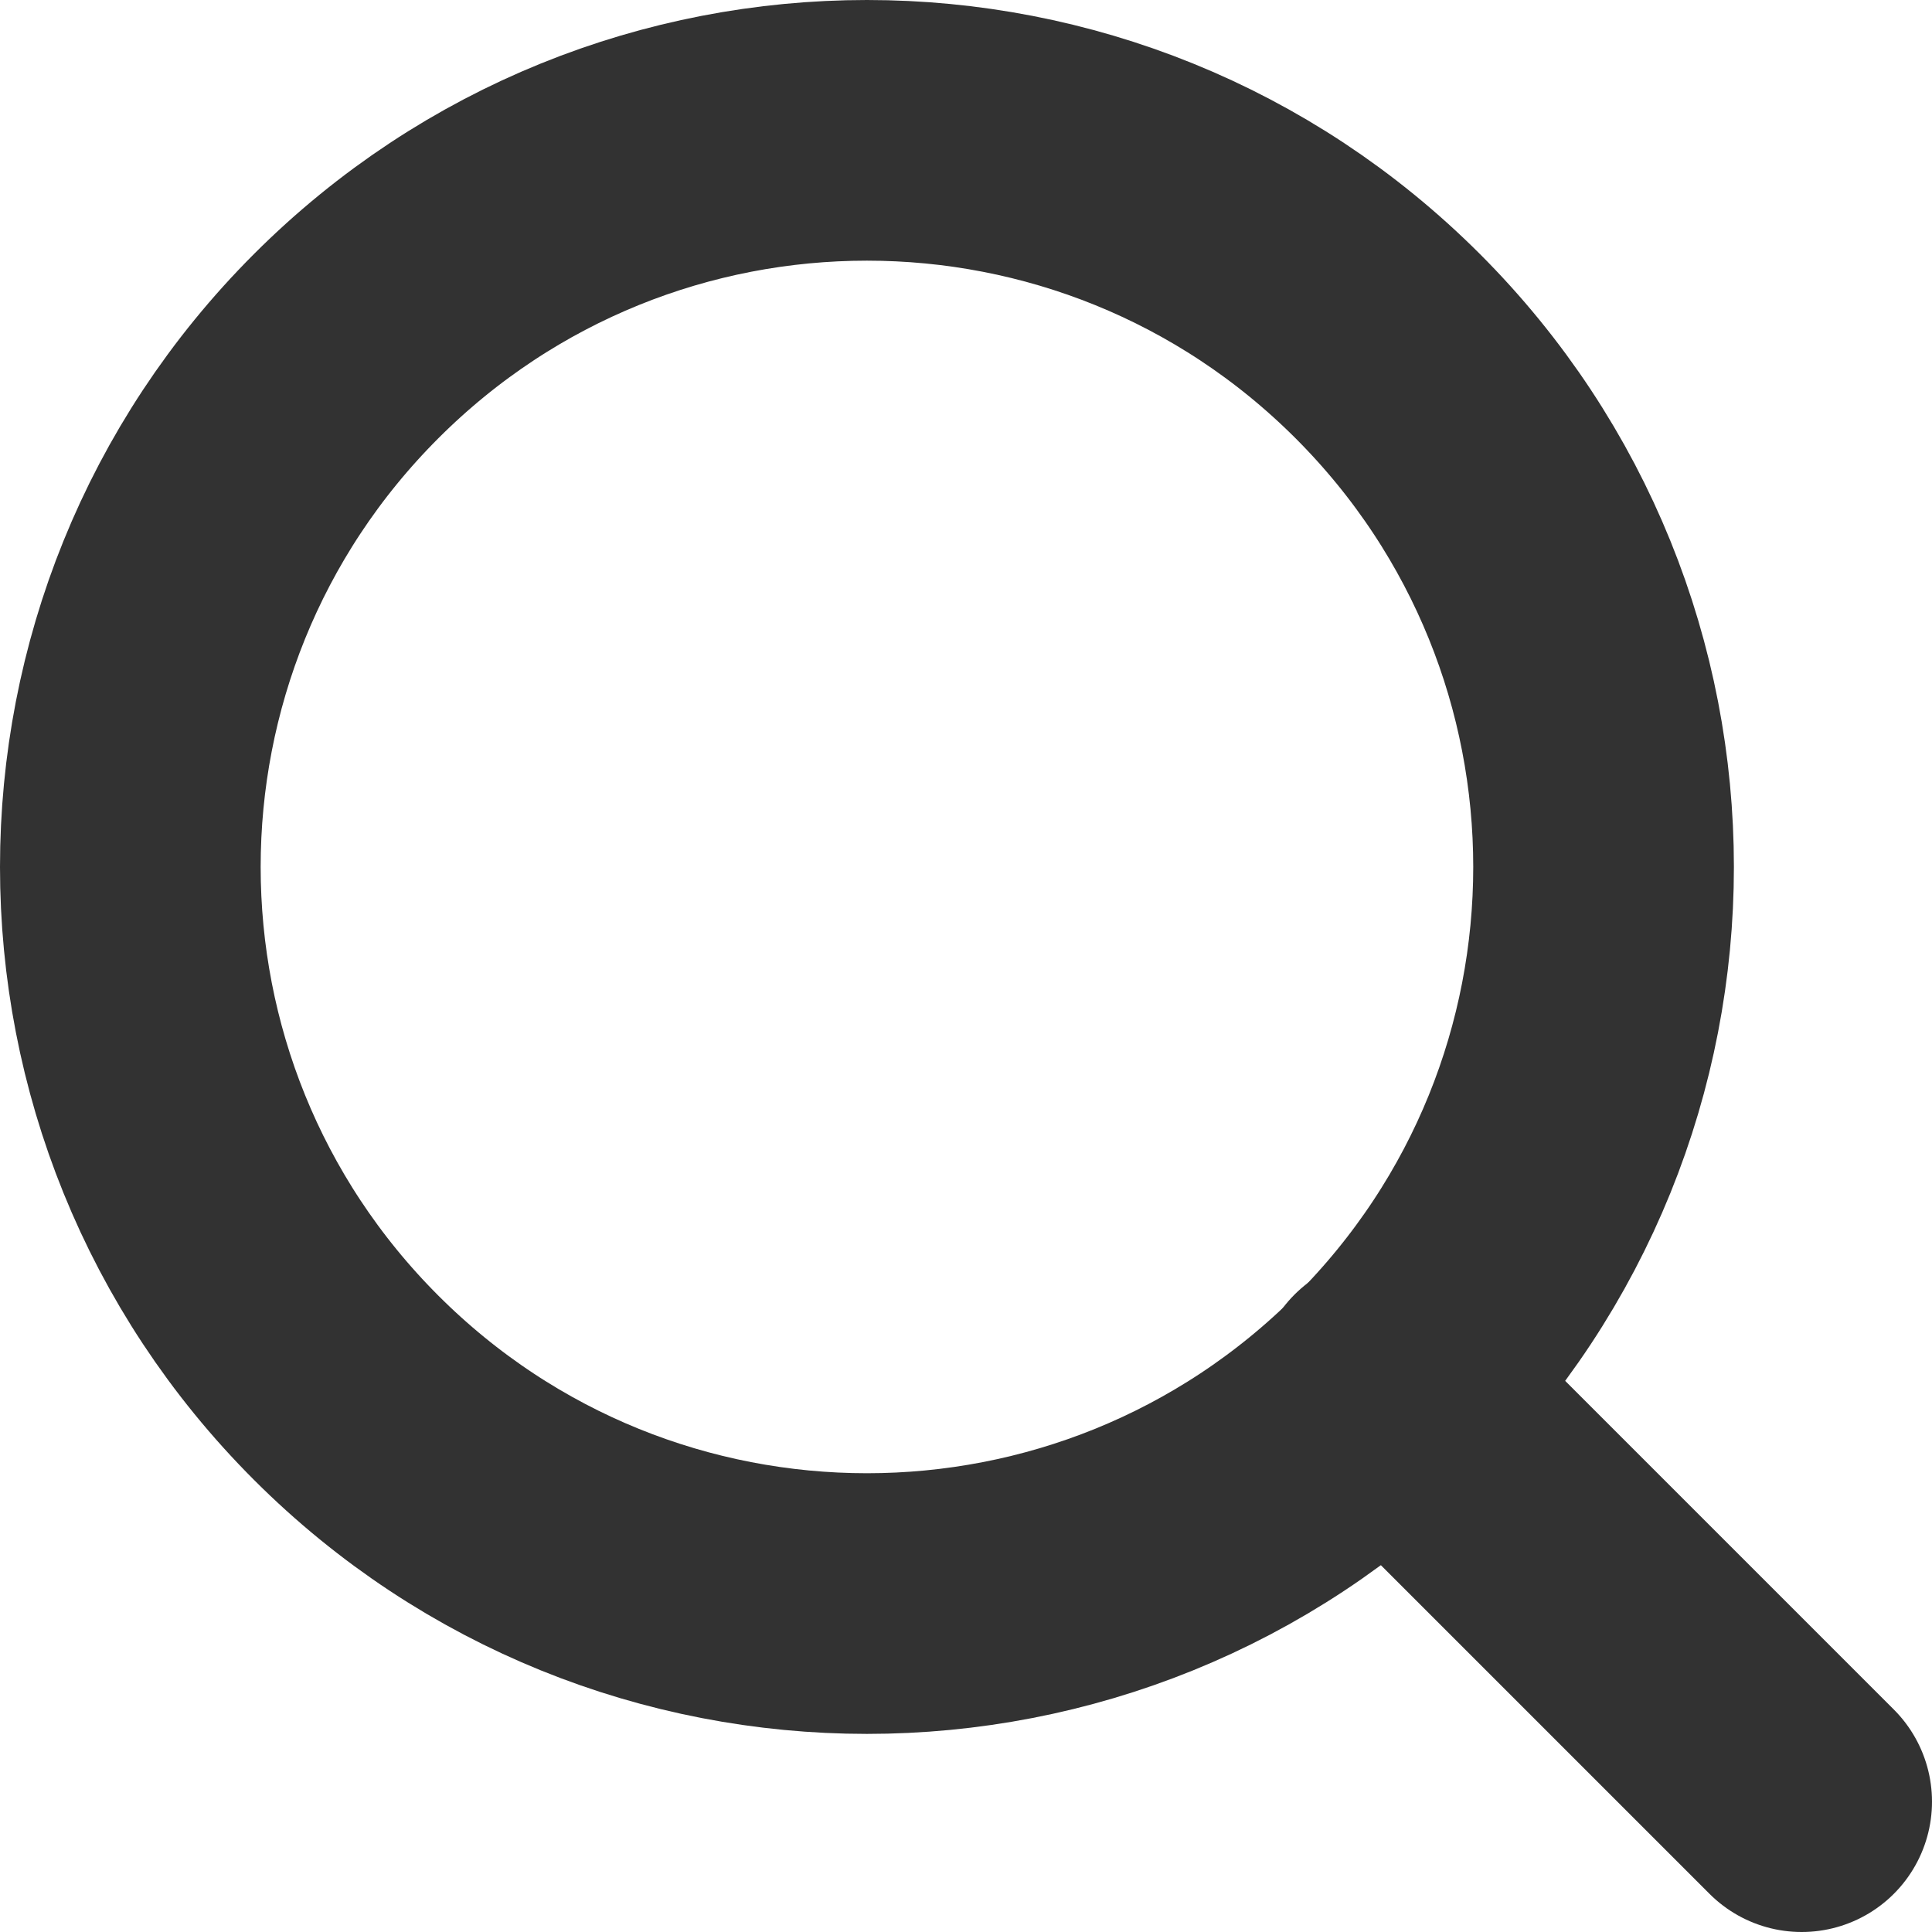 <?xml version="1.0" encoding="UTF-8"?>
<svg id="Layer_2" data-name="Layer 2" xmlns="http://www.w3.org/2000/svg" viewBox="0 0 18.53 18.53">
  <defs>
    <style>
      .cls-1 {
        fill: none;
        stroke: #323232;
        stroke-linecap: round;
        stroke-linejoin: round;
        stroke-width: 2.5px;
      }
    </style>
  </defs>
  <g id="Layer_1-2" data-name="Layer 1">
    <g>
      <path class="cls-1" d="M13.31,3.32c2.76,2.76,2.76,7.23,0,9.99-2.76,2.76-7.23,2.76-9.99,0C.56,10.55.56,6.08,3.32,3.32c2.76-2.76,7.23-2.76,9.99,0"/>
      <path class="cls-1" d="M17.28,17.28l-3.98-3.98,3.98,3.98Z"/>
    </g>
  </g>
</svg>